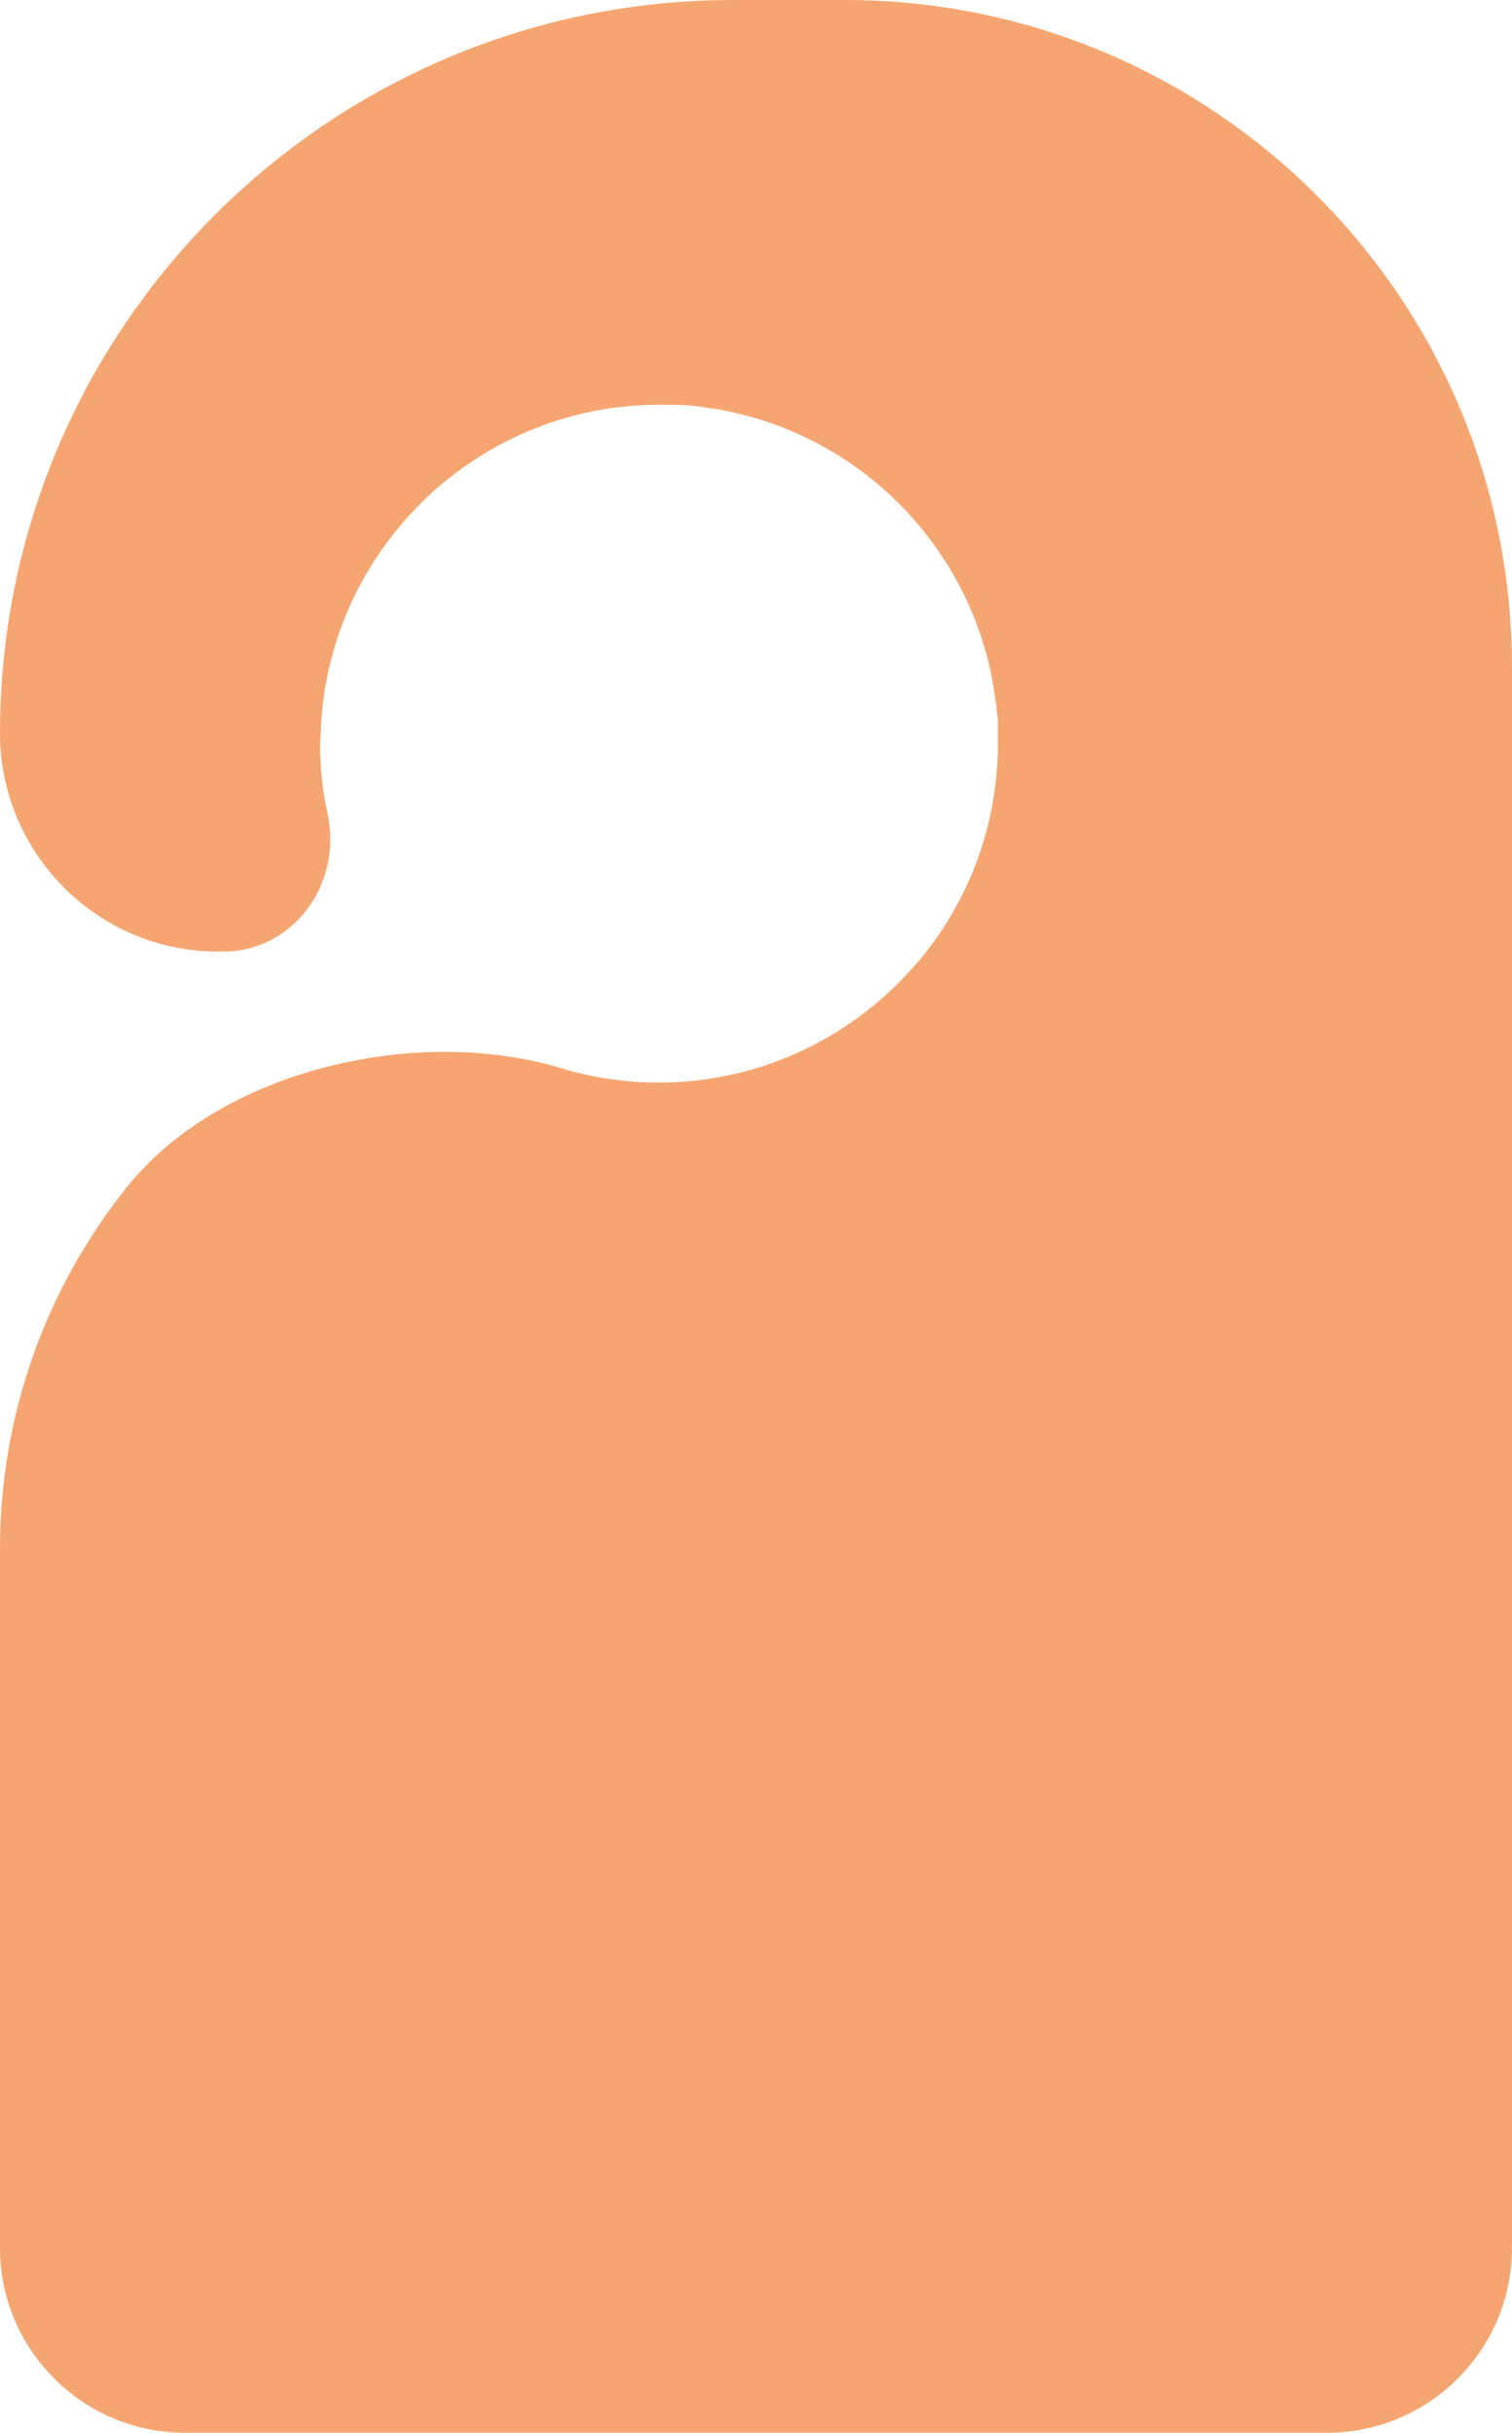 <svg xmlns="http://www.w3.org/2000/svg" id="Calque_2" data-name="Calque 2" viewBox="0 0 48.47 77.95"><defs><style>      .cls-1 {        fill: #f6a570;      }    </style></defs><g id="icones"><path class="cls-1" d="m48.47,21.38v50.65c0,3.26-2.66,5.92-5.92,5.92H5.92c-3.26,0-5.92-2.66-5.92-5.92v-22.4h0c0-4.37,1.52-8.4,4.05-11.57,3.02-3.79,9.31-5.23,13.95-3.83.99.3,2.04.46,3.12.46,2.14,0,4.14-.63,5.82-1.7.76-.48,1.45-1.05,2.07-1.71.31-.32.6-.66.87-1.03,1.33-1.8,2.11-4.03,2.11-6.44,0-.15,0-.29,0-.43,0-.04,0-.08,0-.12,0-.13,0-.27-.03-.4,0-.15-.02-.29-.05-.42-.02-.19-.06-.4-.09-.59-.03-.17-.06-.33-.1-.5-.04-.17-.07-.33-.13-.49-1.1-3.92-4.36-6.94-8.4-7.71-.17-.04-.33-.06-.5-.08-.32-.06-.66-.09-.99-.1h-.05c-.08,0-.18,0-.26,0-.08,0-.18,0-.26,0-.82,0-1.63.09-2.41.27-.78.18-1.51.43-2.22.77,0,0,0,0,0,0-.93.44-1.8,1.02-2.56,1.69t0,0c-.13.12-.26.23-.37.35-.98.95-1.78,2.09-2.35,3.35-.14.32-.27.65-.38.97-.11.33-.2.67-.29,1.02-.16.69-.25,1.4-.27,2.13,0,.1-.02.2-.02.3,0,.78.08,1.53.24,2.26.47,2.17-1,4.31-3.21,4.41-.1,0-.21,0-.31,0C3.15,30.49.04,27.38,0,23.56h0v-.05C0,10.53,10.53,0,23.51,0h3.58c11.81,0,21.38,9.57,21.38,21.38Z"></path></g></svg>